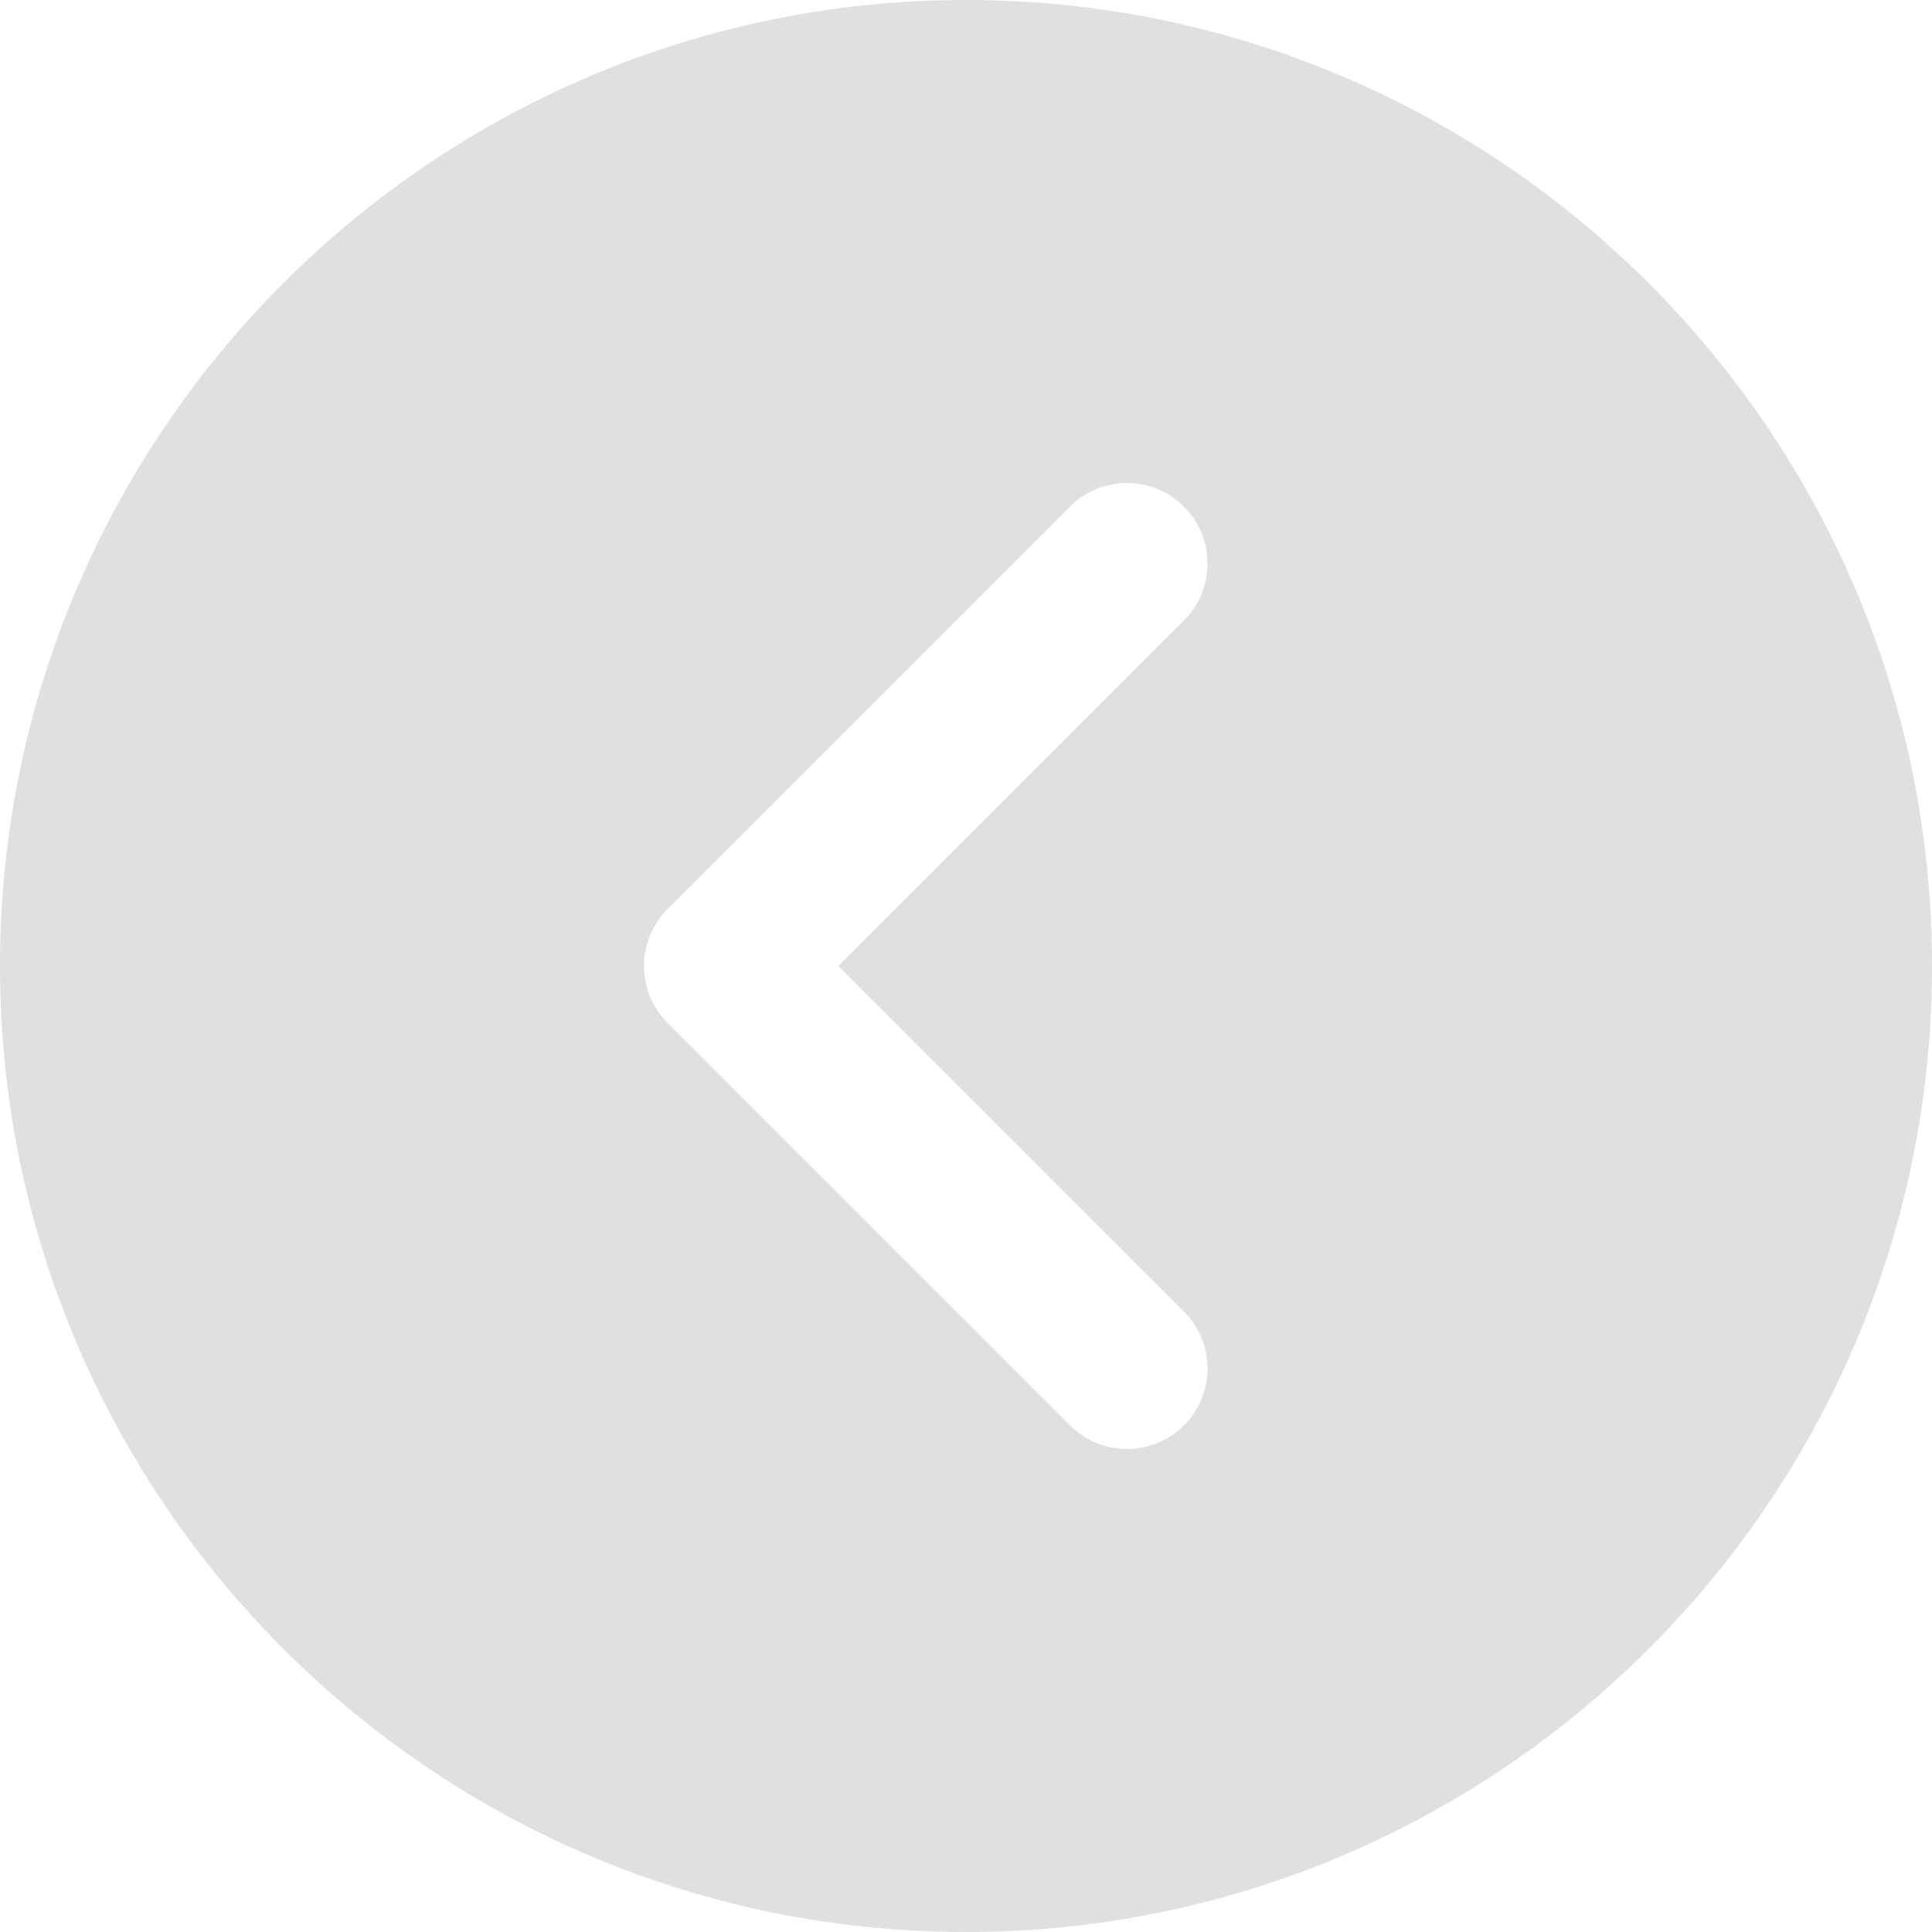 <svg width="30" height="30" viewBox="0 0 24 24" fill="none" xmlns="http://www.w3.org/2000/svg">
<path d="M12 24C18.617 24 24 18.617 24 12C24 5.383 18.617 0 12 0C5.383 0 0 5.383 0 12C0 18.617 5.383 24 12 24ZM8.293 11.293L13.293 6.293C13.488 6.098 13.744 6 14 6C14.256 6 14.512 6.098 14.707 6.293C15.098 6.684 15.098 7.316 14.707 7.707L10.414 12L14.707 16.293C15.098 16.684 15.098 17.316 14.707 17.707C14.316 18.098 13.684 18.098 13.293 17.707L8.293 12.707C7.902 12.316 7.902 11.684 8.293 11.293Z" fill="#E0E0E0"/>
</svg>
